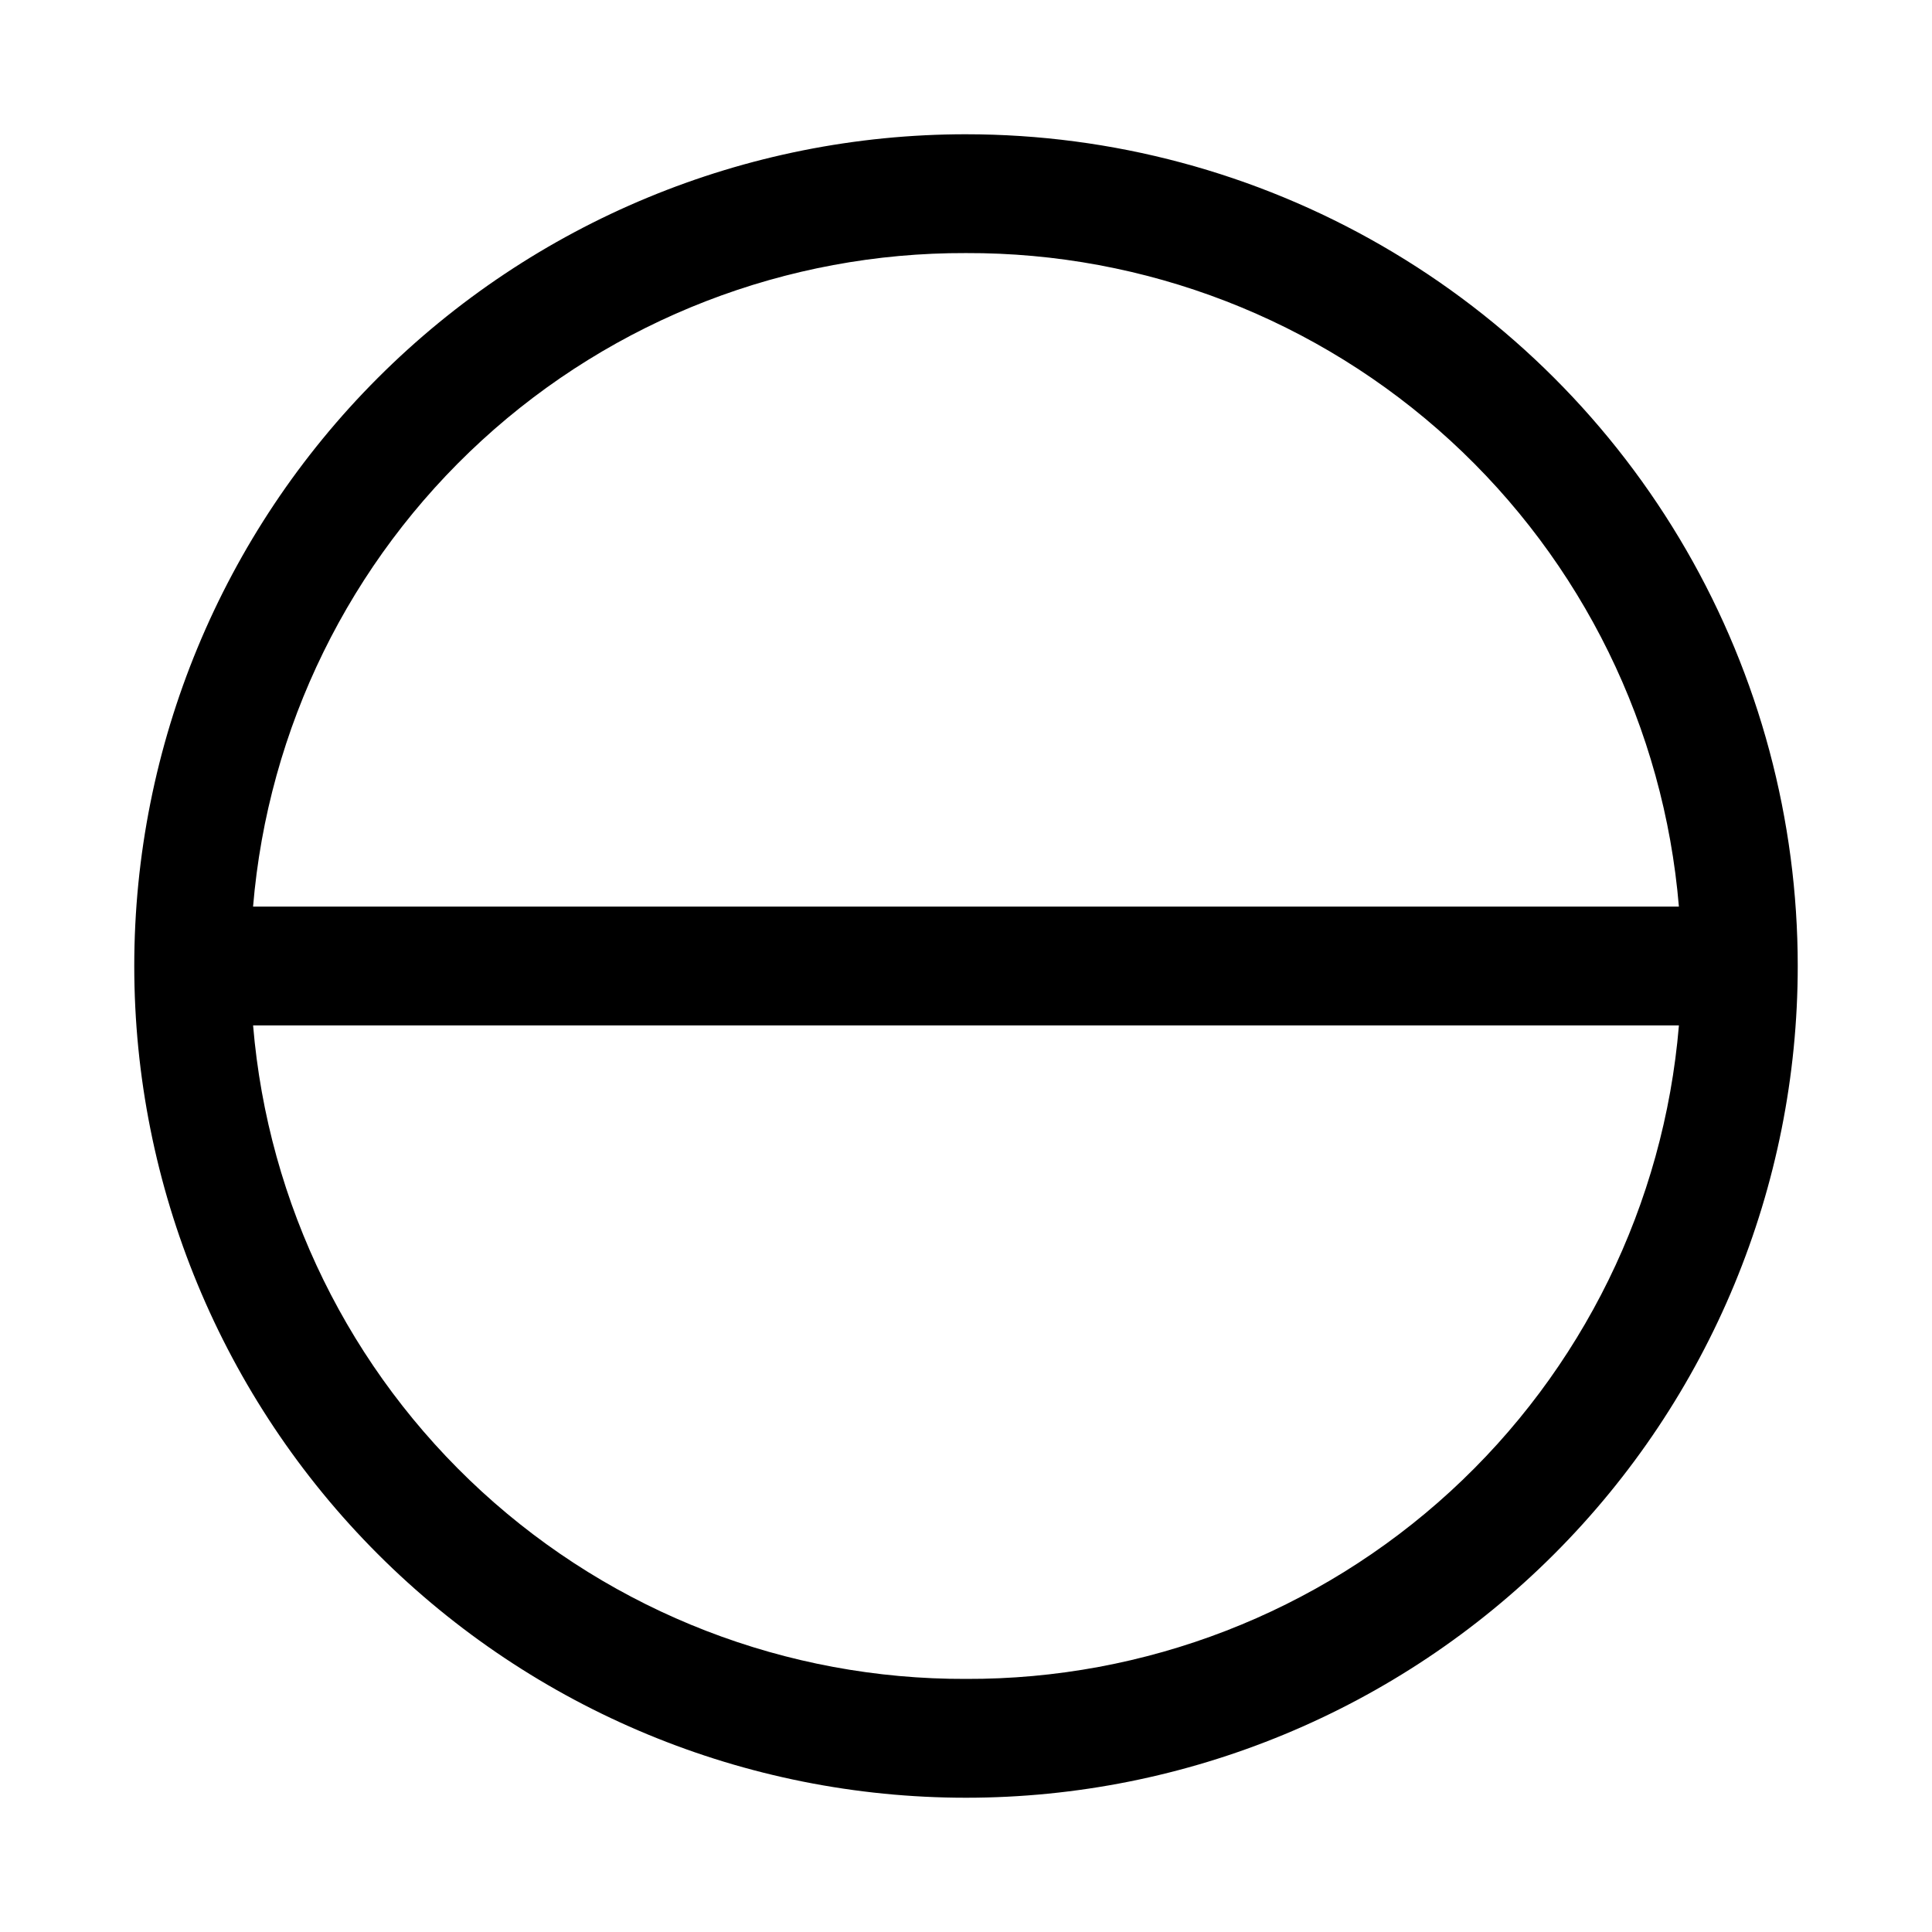 <?xml version="1.0" encoding="UTF-8"?>
<!-- Uploaded to: SVG Repo, www.svgrepo.com, Generator: SVG Repo Mixer Tools -->
<svg fill="#000000" width="800px" height="800px" version="1.1" viewBox="144 144 512 512" xmlns="http://www.w3.org/2000/svg">
 <path d="m400 179.58c-58.461 0-114.52 23.223-155.86 64.559s-64.559 97.398-64.559 155.86c0 58.457 23.223 114.52 64.559 155.86 41.336 41.336 97.398 64.559 155.86 64.559 58.457 0 114.52-23.223 155.86-64.559 41.336-41.336 64.559-97.398 64.559-155.86 0-38.691-10.184-76.703-29.527-110.21-19.348-33.508-47.172-61.332-80.68-80.676-33.508-19.348-71.516-29.531-110.21-29.531zm0 31.488c47.492-0.164 93.309 17.562 128.32 49.656 35.012 32.094 56.648 76.199 60.605 123.53h-377.86c3.957-47.328 25.598-91.434 60.609-123.53 35.008-32.094 80.824-49.82 128.32-49.656zm0 377.86c-47.496 0.168-93.312-17.562-128.32-49.656-35.012-32.094-56.652-76.195-60.609-123.53h377.86c-3.957 47.332-25.594 91.434-60.605 123.53-35.012 32.094-80.828 49.824-128.32 49.656z"/>
</svg>